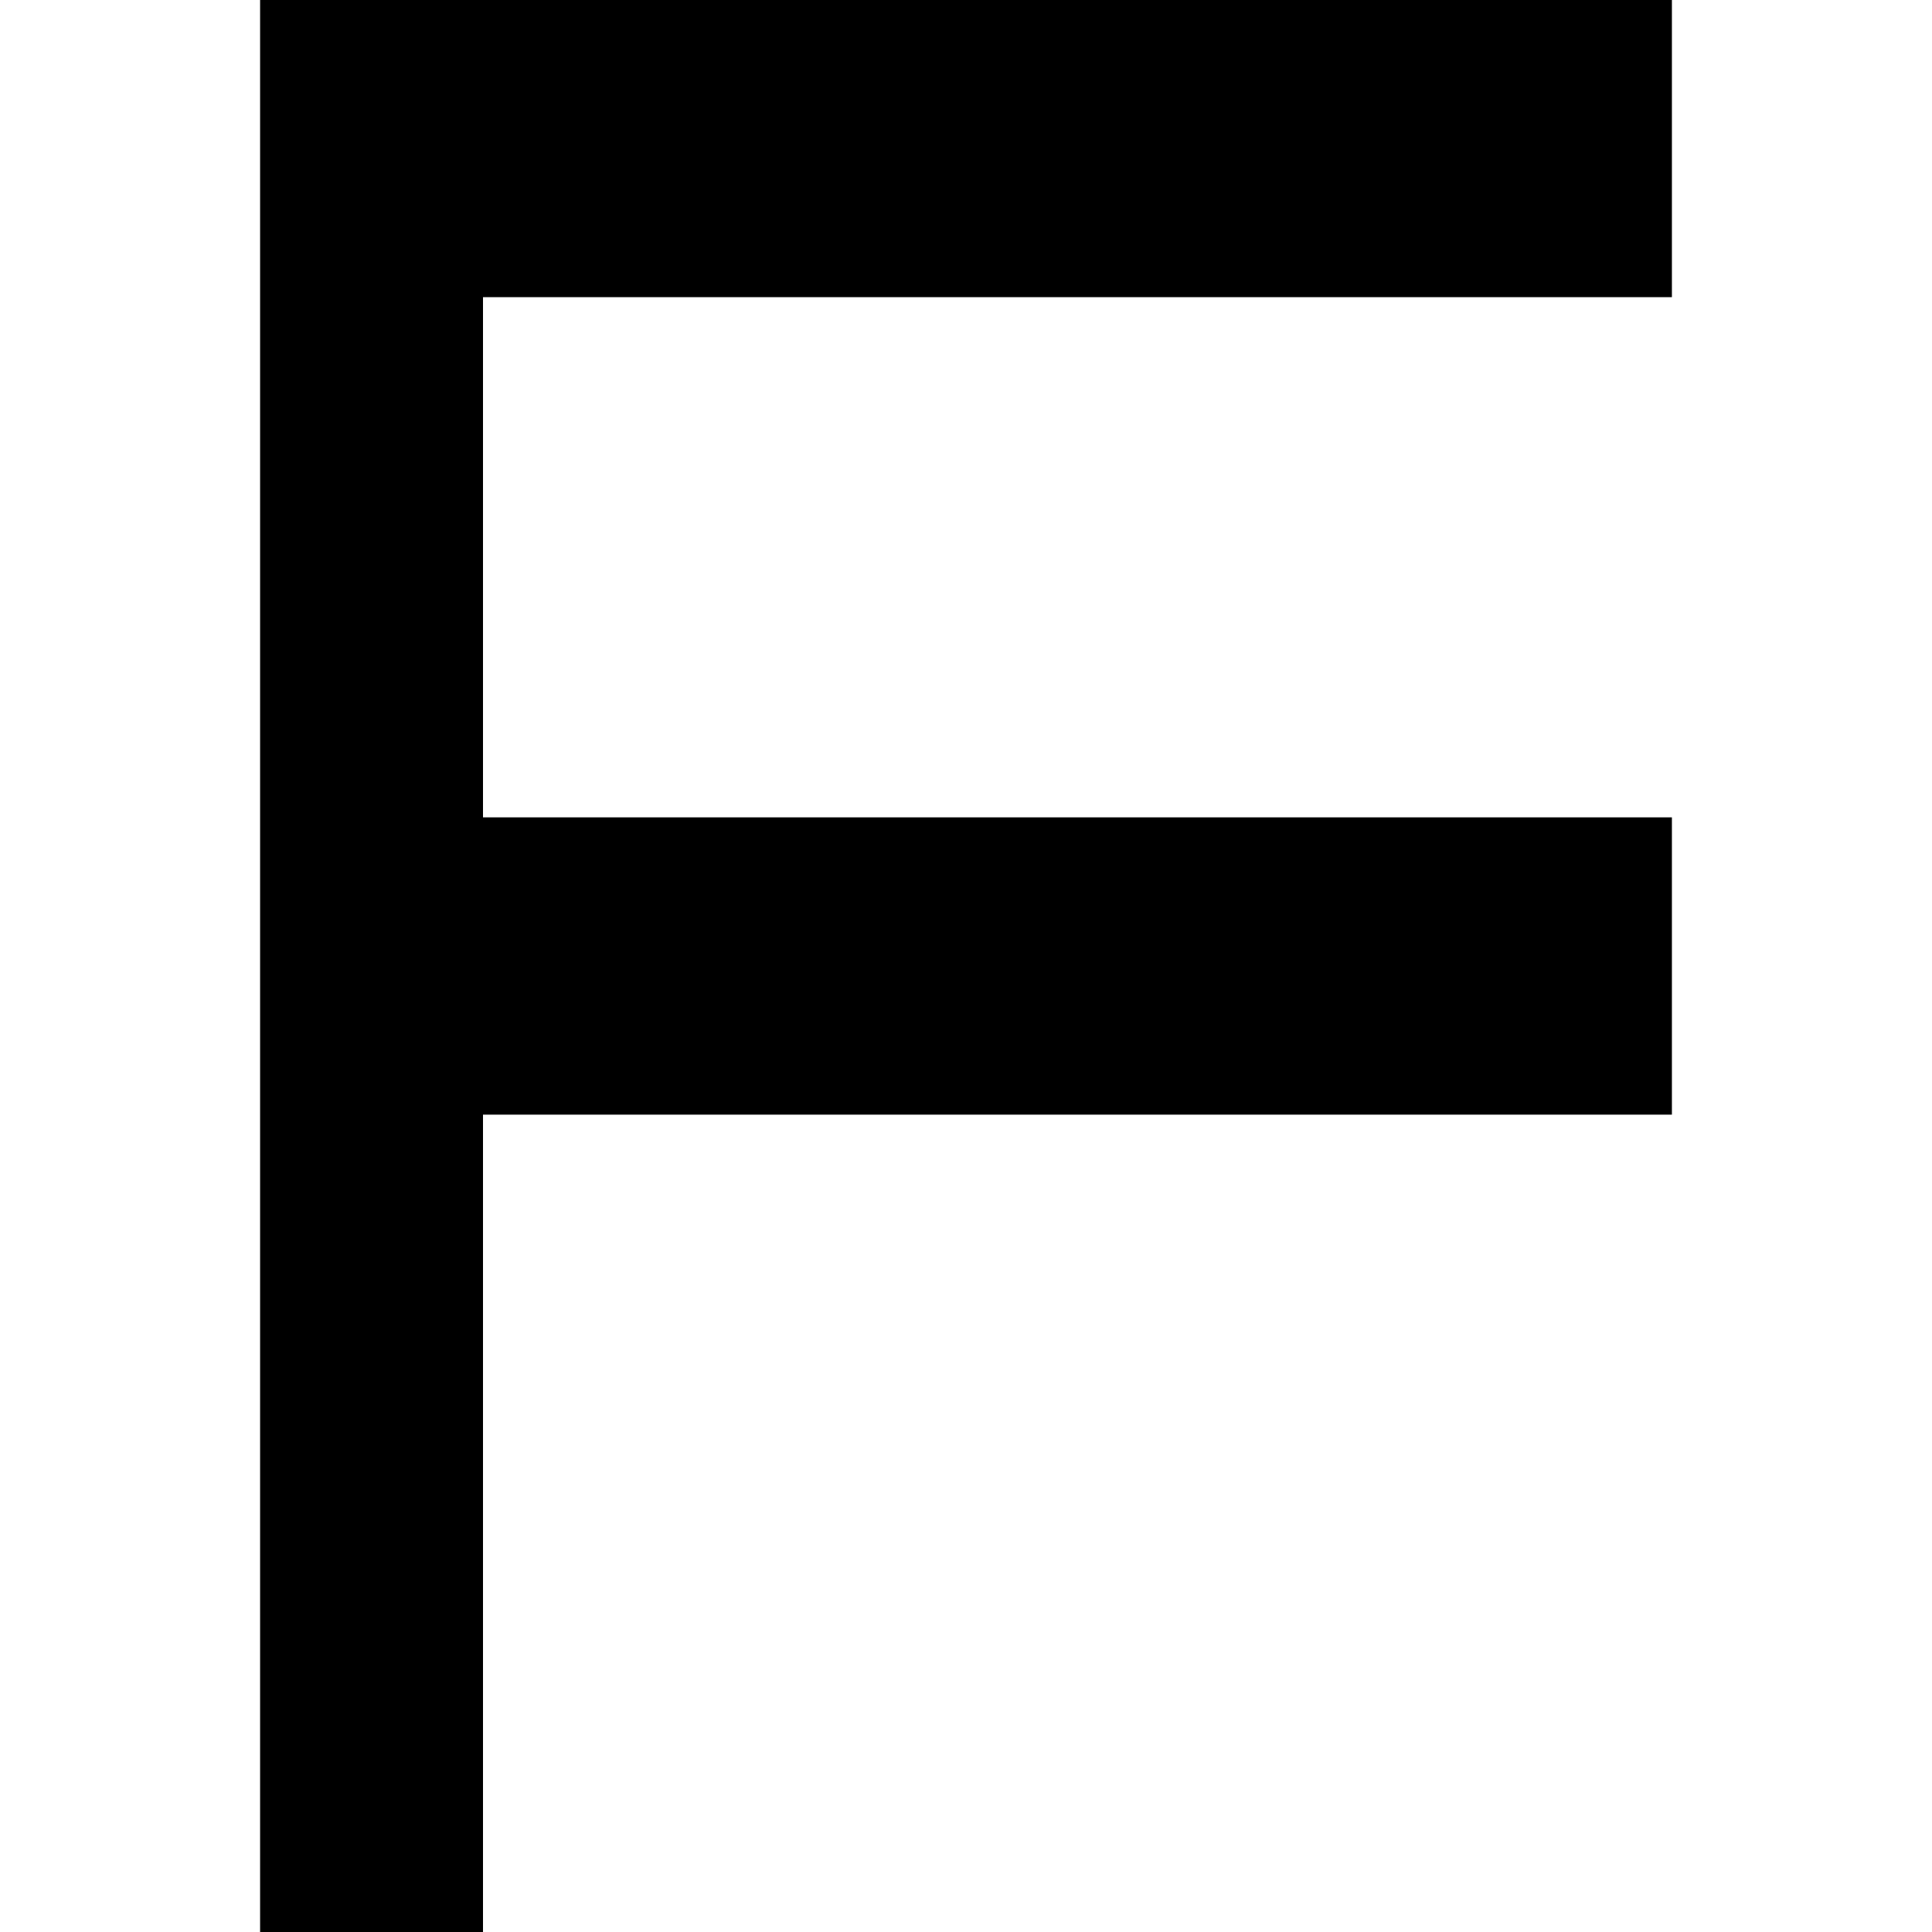 <?xml version="1.0" encoding="iso-8859-1"?>
<!-- Generator: Adobe Illustrator 25.2.3, SVG Export Plug-In . SVG Version: 6.00 Build 0)  -->
<svg version="1.1" id="Layer_1" xmlns="http://www.w3.org/2000/svg" xmlns:xlink="http://www.w3.org/1999/xlink" x="0px" y="0px"
	 viewBox="0 0 16 16" style="enable-background:new 0 0 16 16;" xml:space="preserve">
<polygon points="2.154,2.461 2.154,16 4,16 4,9.231 13.846,9.231 13.846,6.769 4,6.769 4,2.461 13.846,2.461 13.846,0 2.154,0 "/>
</svg>
